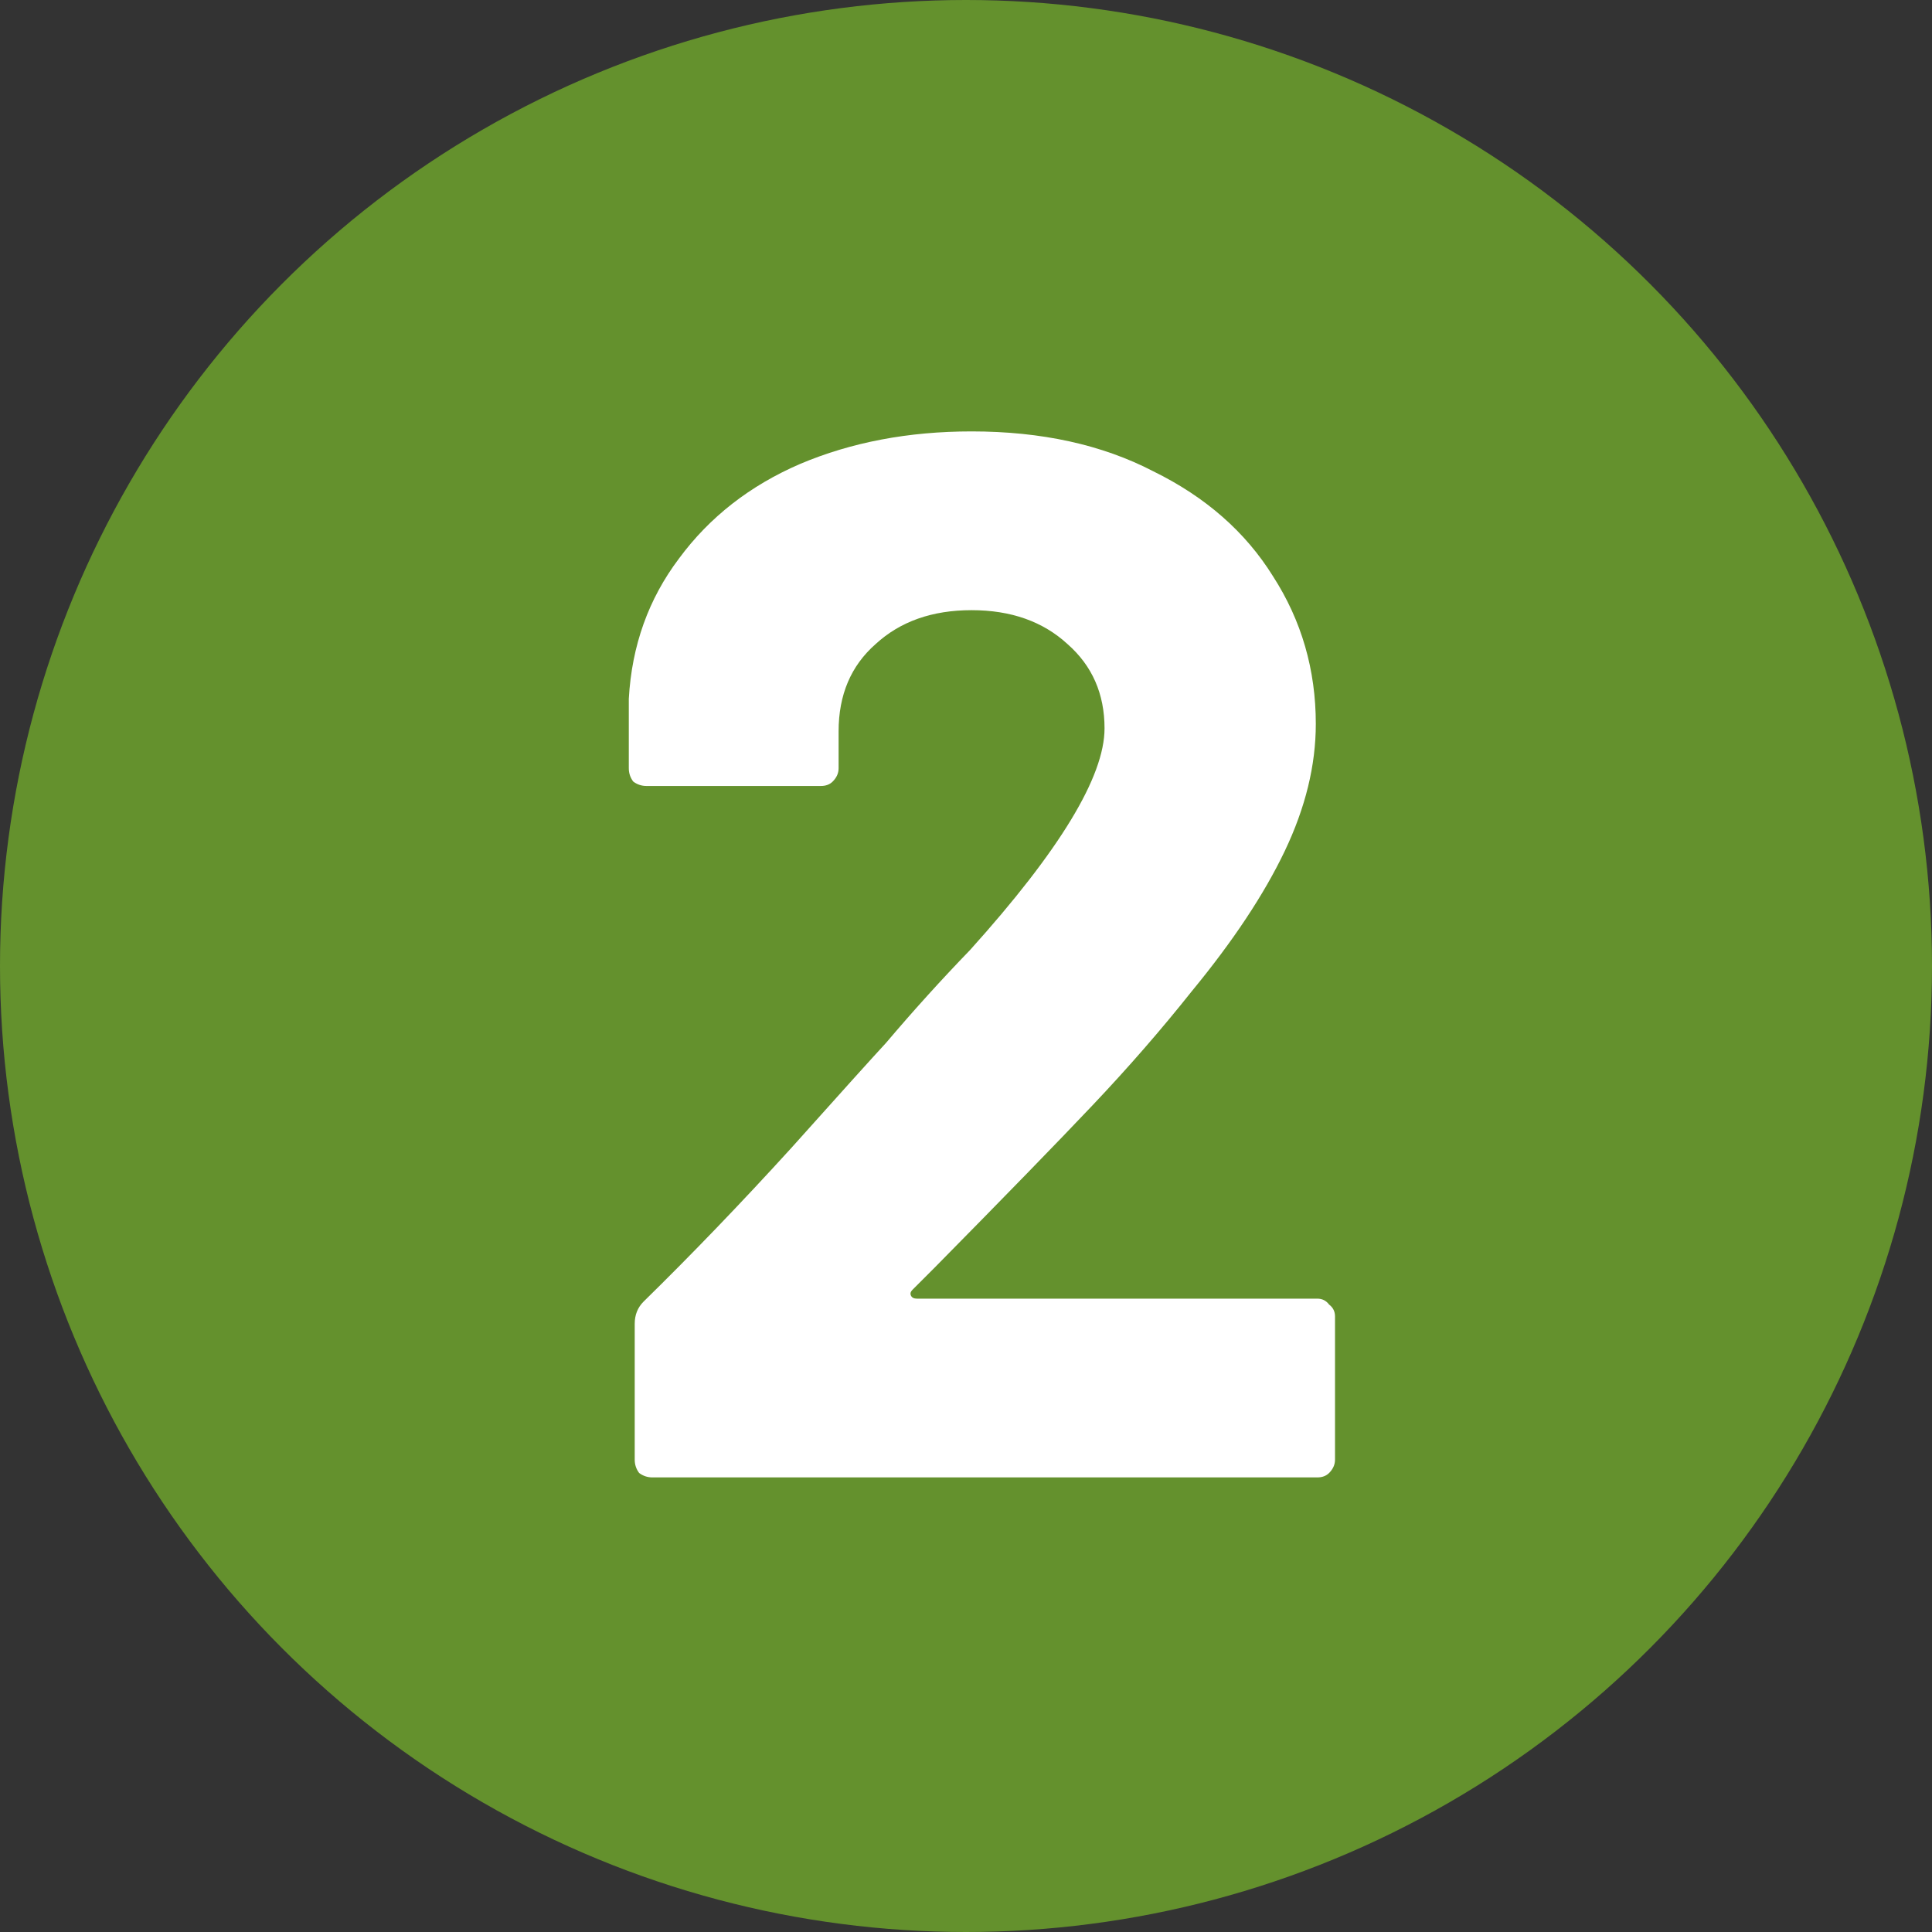 <svg width="34" height="34" viewBox="0 0 34 34" fill="none" xmlns="http://www.w3.org/2000/svg">
<rect x="0" y="0" width="34" height="34" fill="#333333" stroke="none"/>
<circle cx="17" cy="17" r="17" fill="#64912D"/>
<path d="M16.058 22.698C16.023 22.733 16.015 22.767 16.032 22.802C16.049 22.837 16.084 22.854 16.136 22.854H23.182C23.269 22.854 23.338 22.889 23.39 22.958C23.459 23.01 23.494 23.079 23.494 23.166V25.688C23.494 25.775 23.459 25.853 23.39 25.922C23.338 25.974 23.269 26 23.182 26H11.482C11.395 26 11.317 25.974 11.248 25.922C11.196 25.853 11.17 25.775 11.17 25.688V23.296C11.17 23.14 11.222 23.01 11.326 22.906C12.175 22.074 13.042 21.173 13.926 20.202C14.81 19.214 15.365 18.599 15.59 18.356C16.075 17.784 16.569 17.238 17.072 16.718C18.649 14.967 19.438 13.667 19.438 12.818C19.438 12.211 19.221 11.717 18.788 11.336C18.355 10.937 17.791 10.738 17.098 10.738C16.405 10.738 15.841 10.937 15.408 11.336C14.975 11.717 14.758 12.229 14.758 12.87V13.52C14.758 13.607 14.723 13.685 14.654 13.754C14.602 13.806 14.533 13.832 14.446 13.832H11.378C11.291 13.832 11.213 13.806 11.144 13.754C11.092 13.685 11.066 13.607 11.066 13.52V12.298C11.118 11.362 11.413 10.539 11.95 9.828C12.487 9.1 13.198 8.545 14.082 8.164C14.983 7.783 15.989 7.592 17.098 7.592C18.329 7.592 19.395 7.826 20.296 8.294C21.215 8.745 21.917 9.36 22.402 10.14C22.905 10.92 23.156 11.787 23.156 12.74C23.156 13.468 22.974 14.213 22.61 14.976C22.246 15.739 21.7 16.562 20.972 17.446C20.435 18.122 19.854 18.789 19.23 19.448C18.606 20.107 17.679 21.06 16.448 22.308L16.058 22.698Z" fill="white"/>
</svg>
